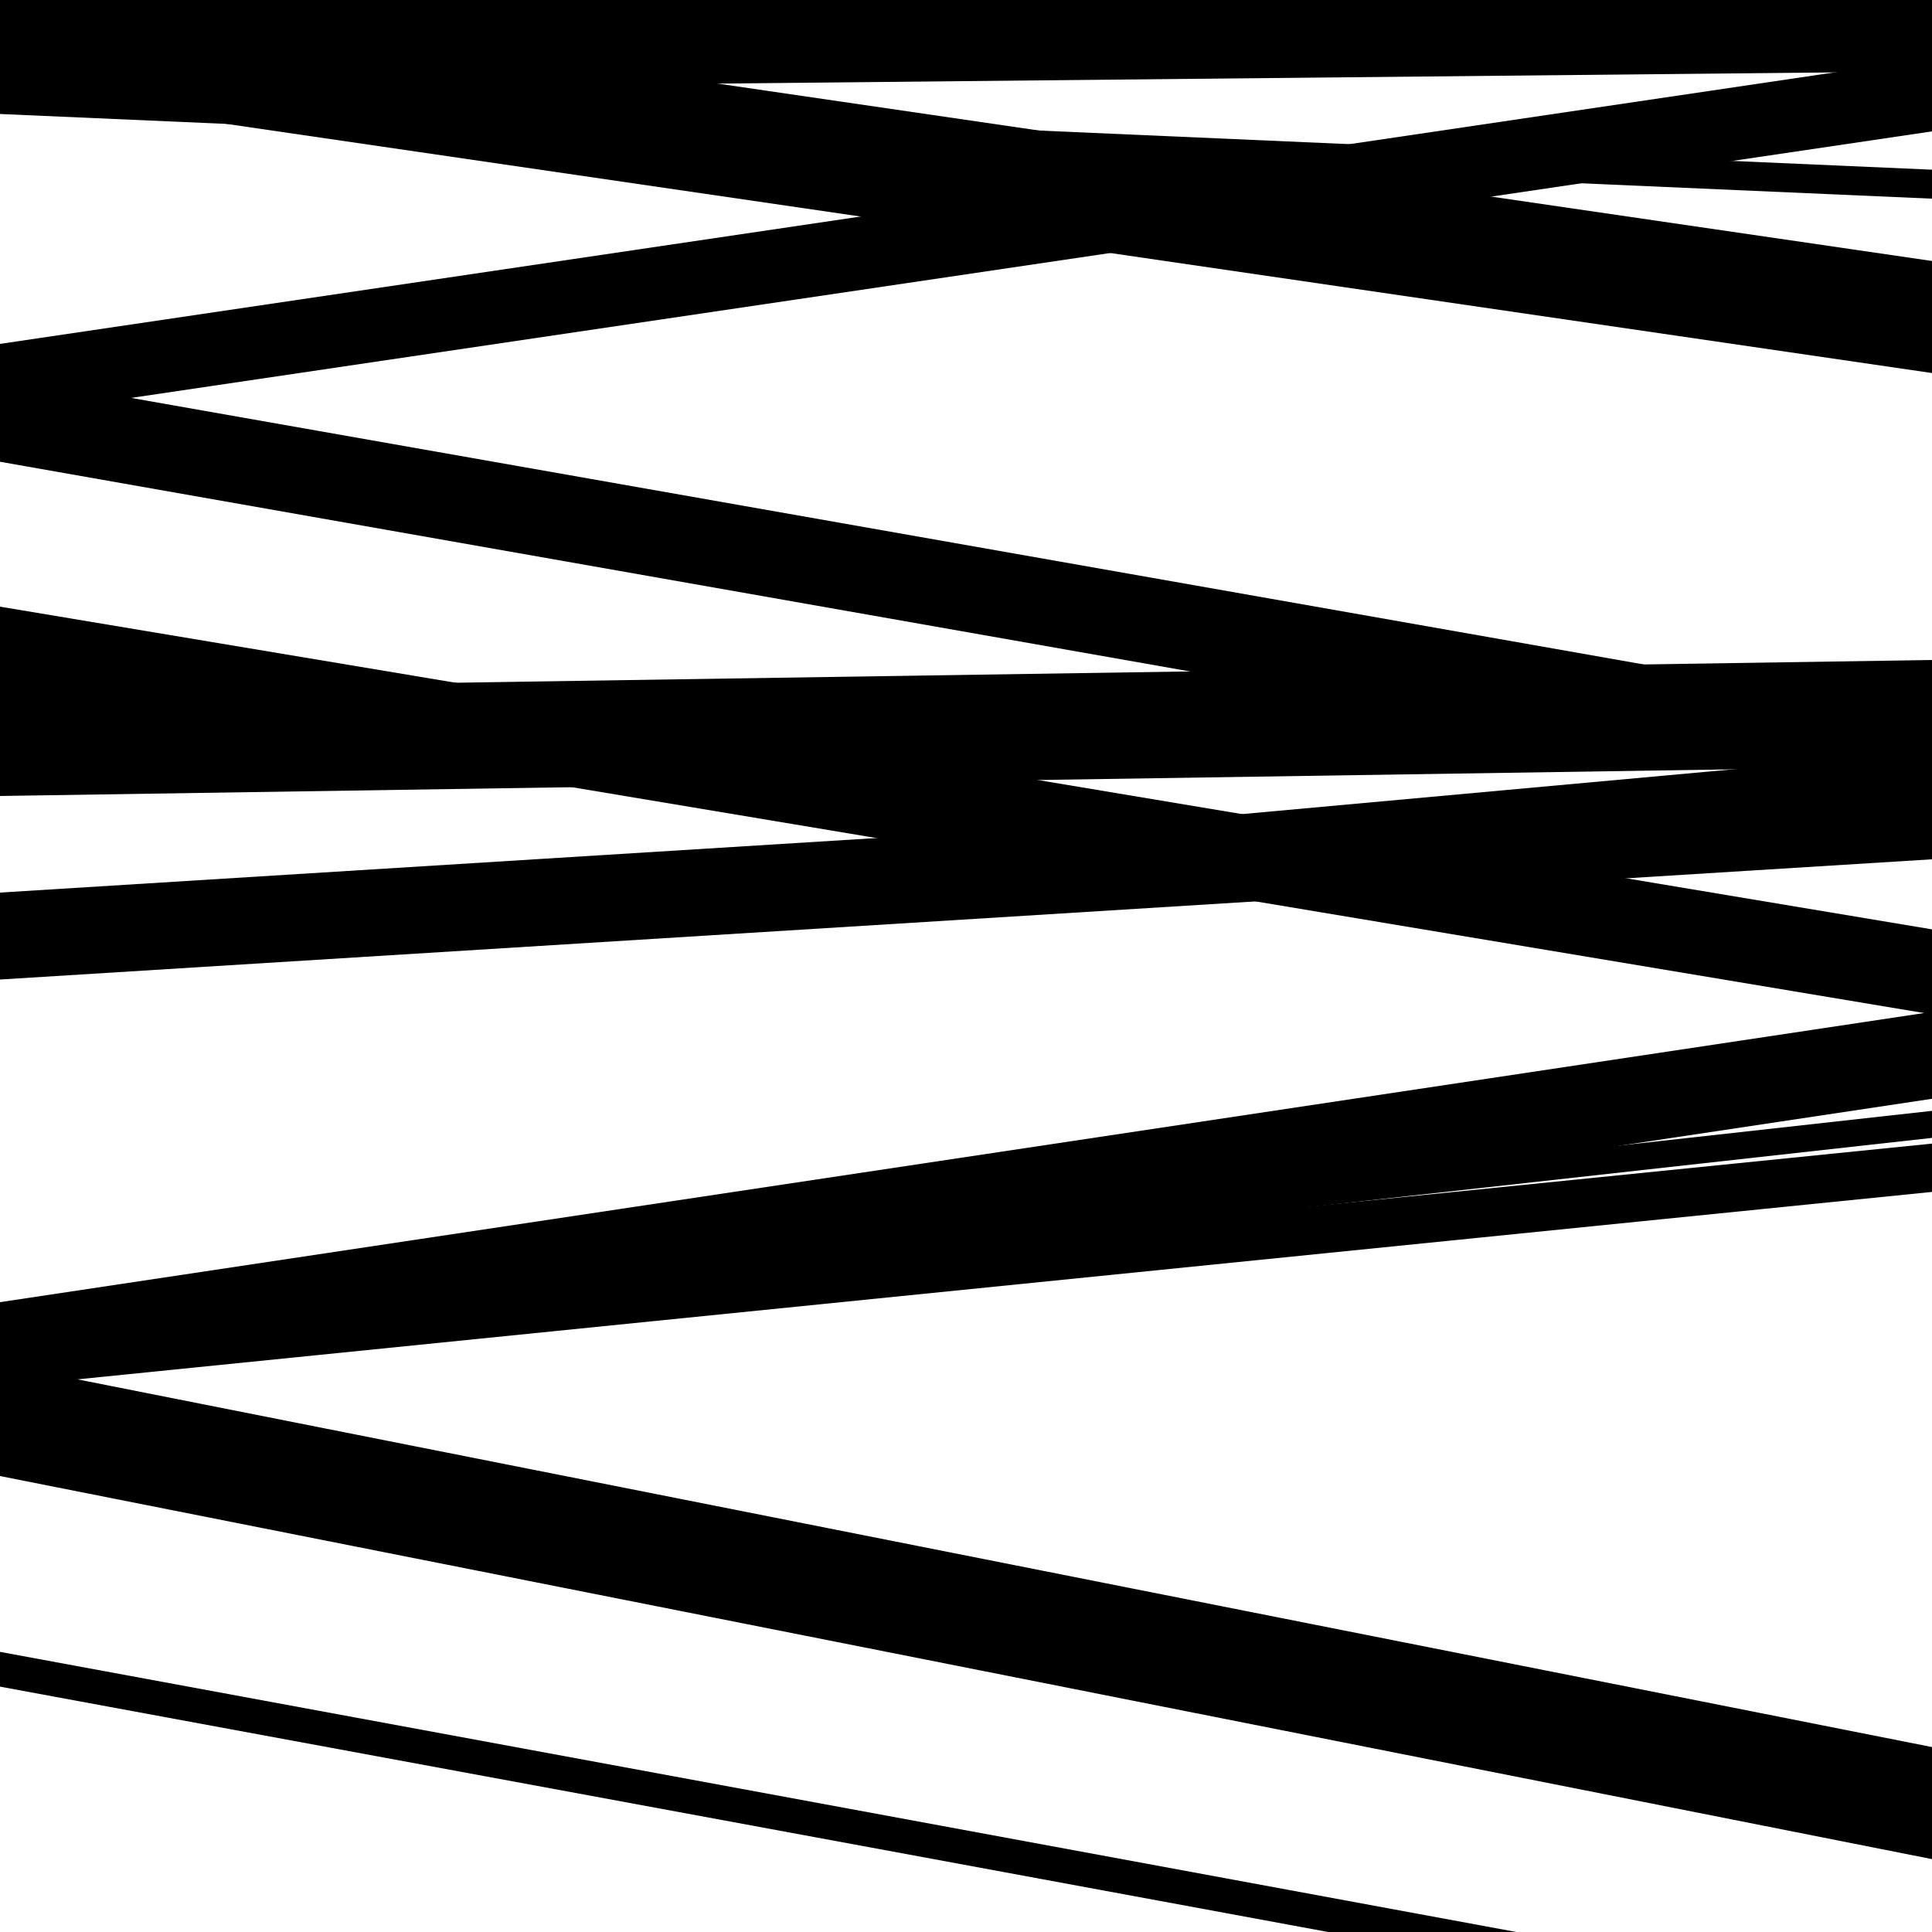 <svg viewBox="0 0 1000 1000" height="1000" width="1000" xmlns="http://www.w3.org/2000/svg">
<rect x="0" y="0" width="1000" height="1000" fill="#ffffff"></rect>
<path opacity="0.8" d="M 0 399 L 1000 382.259 L 1000 353.259 L 0 370 Z" fill="hsl(151, 15%, 50%)"></path>
<path opacity="0.8" d="M 0 719 L 1000 568.729 L 1000 523.729 L 0 674 Z" fill="hsl(156, 25%, 70%)"></path>
<path opacity="0.8" d="M 0 47 L 1000 36.957 L 1000 -20.043 L 0 -10 Z" fill="hsl(161, 30%, 90%)"></path>
<path opacity="0.8" d="M 0 216 L 1000 68.001 L 1000 30.001 L 0 178 Z" fill="hsl(146, 10%, 30%)"></path>
<path opacity="0.8" d="M 0 500 L 1000 408.815 L 1000 388.815 L 0 480 Z" fill="hsl(151, 15%, 50%)"></path>
<path opacity="0.8" d="M 0 718 L 1000 616.93 L 1000 591.93 L 0 693 Z" fill="hsl(156, 25%, 70%)"></path>
<path opacity="0.8" d="M 0 47 L 1000 193.087 L 1000 135.087 L 0 -11 Z" fill="hsl(161, 30%, 90%)"></path>
<path opacity="0.8" d="M 0 239 L 1000 415.214 L 1000 370.214 L 0 194 Z" fill="hsl(146, 10%, 30%)"></path>
<path opacity="0.8" d="M 0 412 L 1000 396.614 L 1000 341.614 L 0 357 Z" fill="hsl(151, 15%, 50%)"></path>
<path opacity="0.8" d="M 0 700 L 1000 588.97 L 1000 574.97 L 0 686 Z" fill="hsl(156, 25%, 70%)"></path>
<path opacity="0.8" d="M 0 873 L 1000 1057.743 L 1000 1039.743 L 0 855 Z" fill="hsl(161, 30%, 90%)"></path>
<path opacity="0.8" d="M 0 59 L 1000 102.831 L 1000 87.831 L 0 44 Z" fill="hsl(146, 10%, 30%)"></path>
<path opacity="0.8" d="M 0 358 L 1000 525.04 L 1000 481.04 L 0 314 Z" fill="hsl(151, 15%, 50%)"></path>
<path opacity="0.8" d="M 0 507 L 1000 444.769 L 1000 399.769 L 0 462 Z" fill="hsl(156, 25%, 70%)"></path>
<path opacity="0.8" d="M 0 764 L 1000 962.278 L 1000 904.278 L 0 706 Z" fill="hsl(161, 30%, 90%)"></path>
</svg>